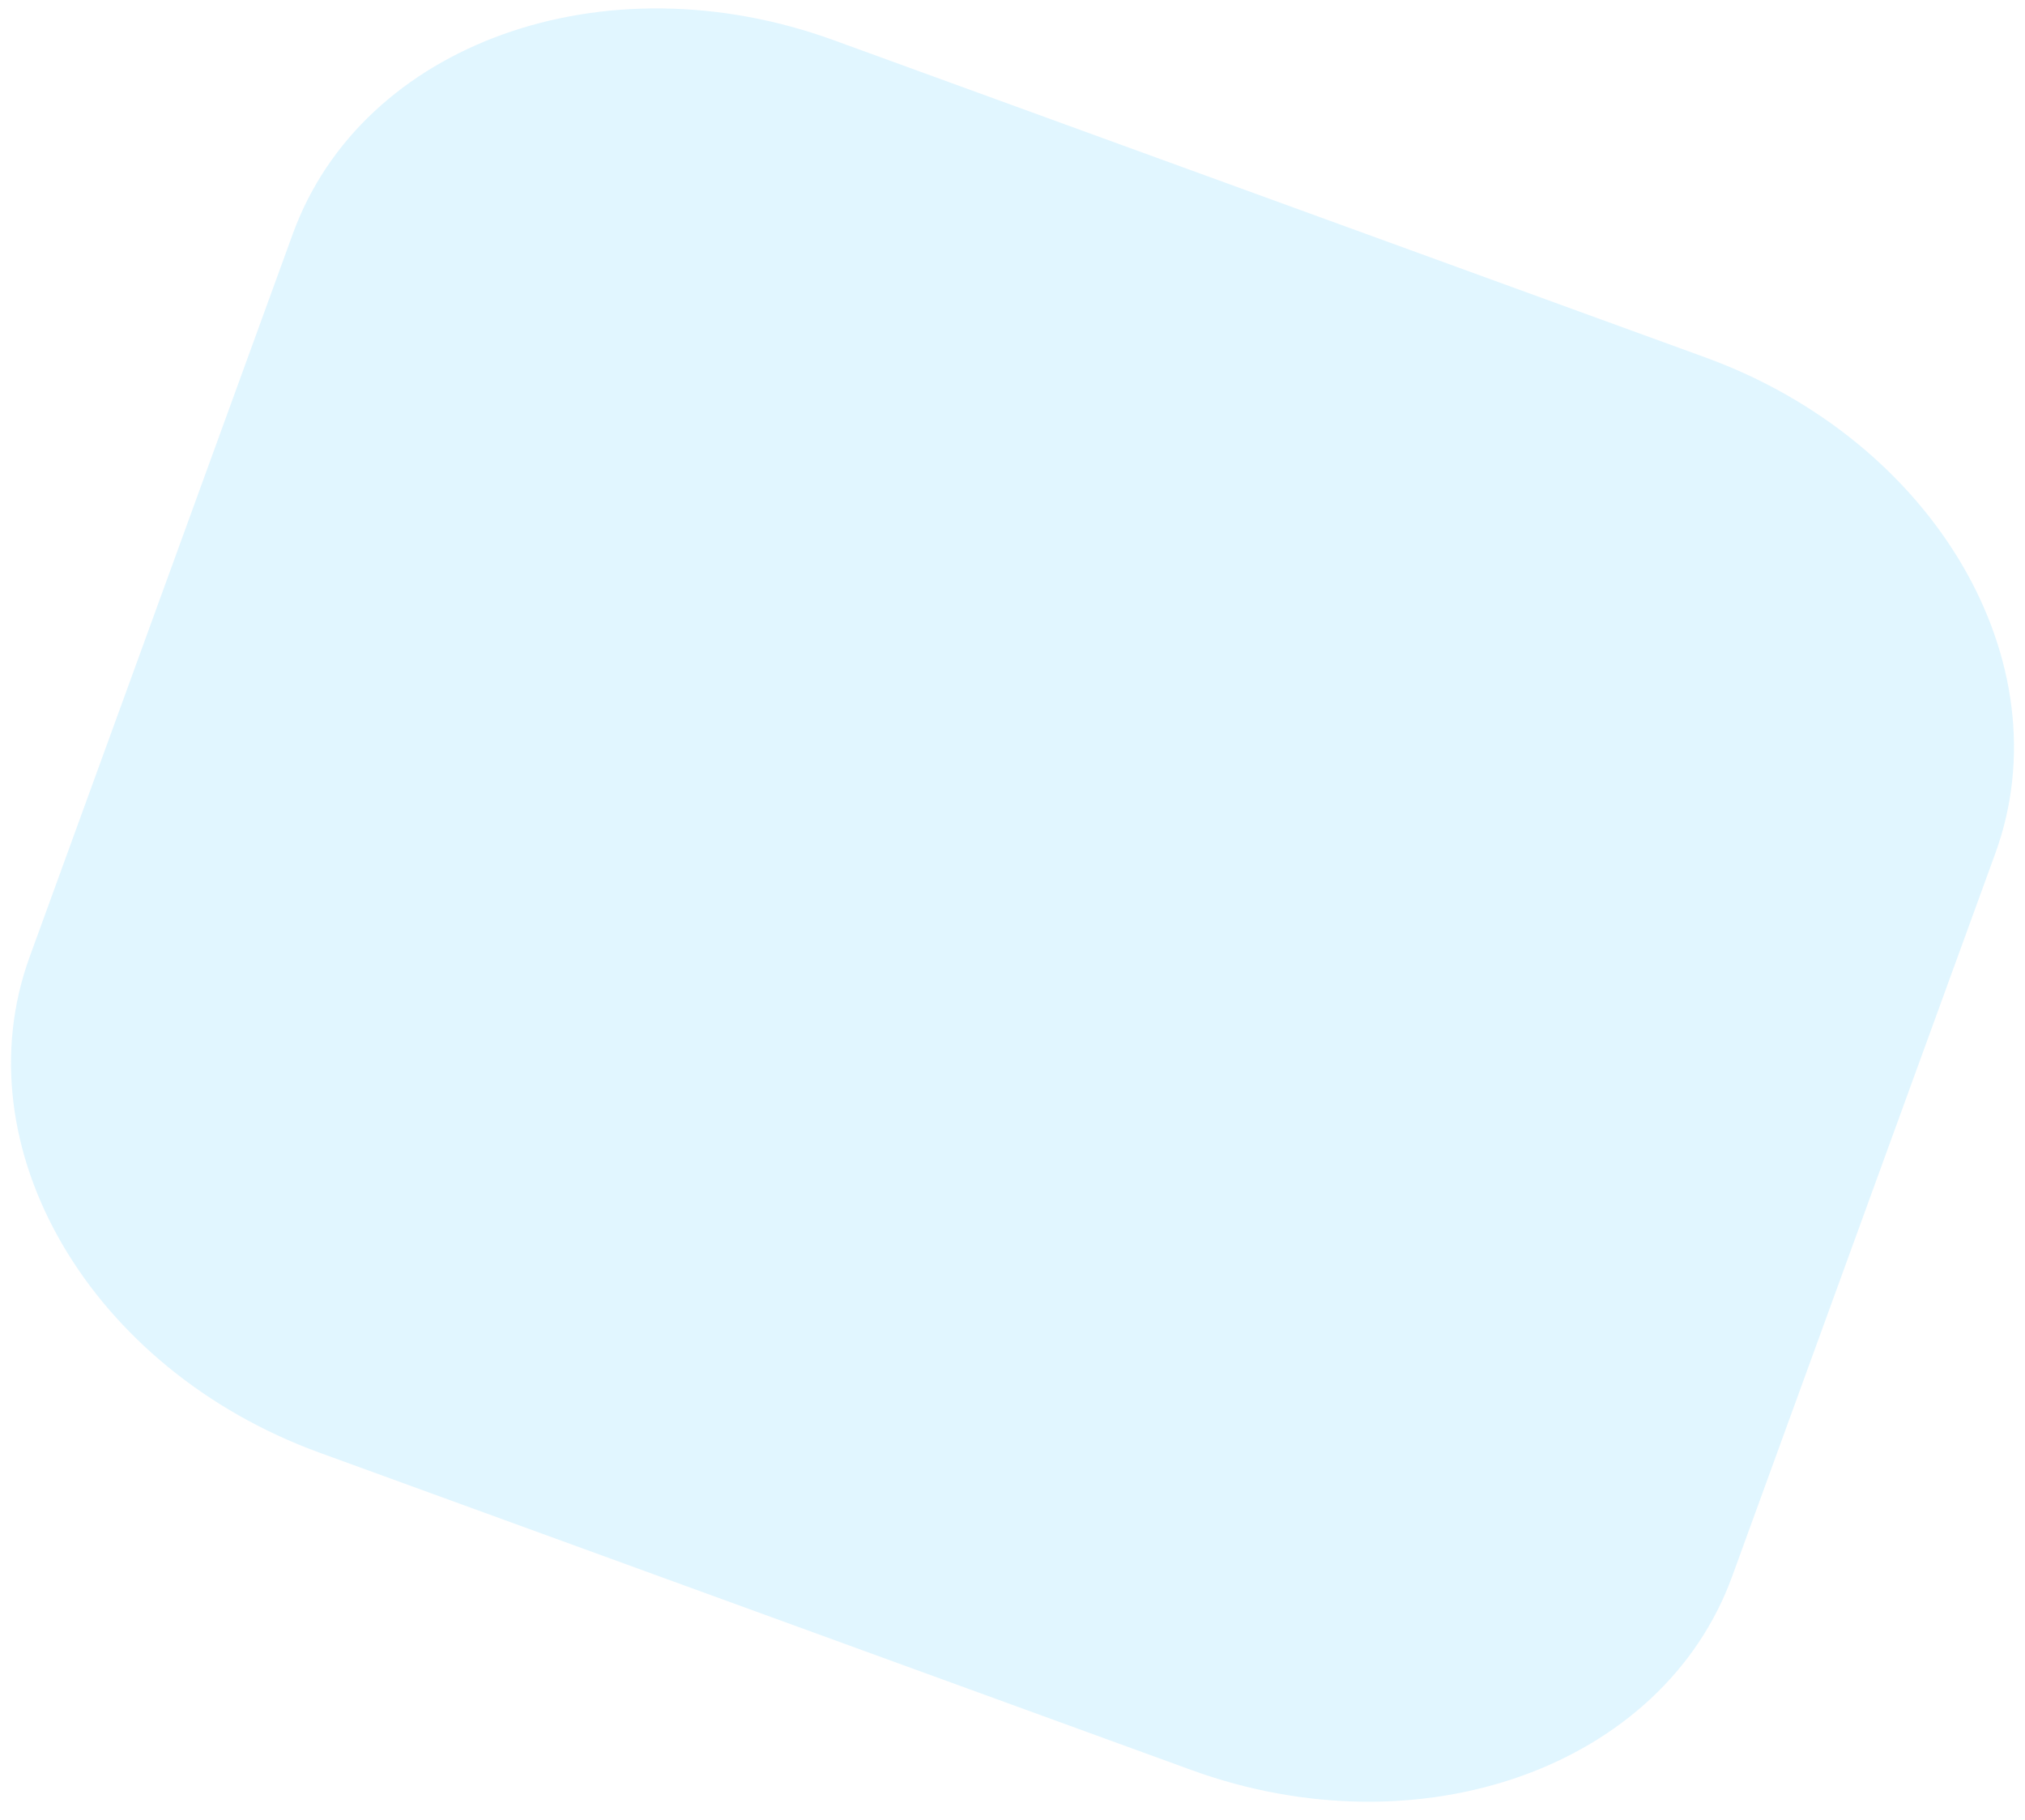<svg width="99" height="89" viewBox="0 0 99 89" fill="none" xmlns="http://www.w3.org/2000/svg">
<path opacity="0.21" d="M15.626 71.024L58.238 86.534C69.455 90.616 81.294 86.381 84.682 77.074L97.55 41.719C100.937 32.412 94.59 21.558 83.373 17.475L40.761 1.966C29.544 -2.117 17.705 2.118 14.318 11.425L1.45 46.781C-1.938 56.087 4.41 66.942 15.626 71.024Z" fill="#6FD4FF"/>
</svg>
